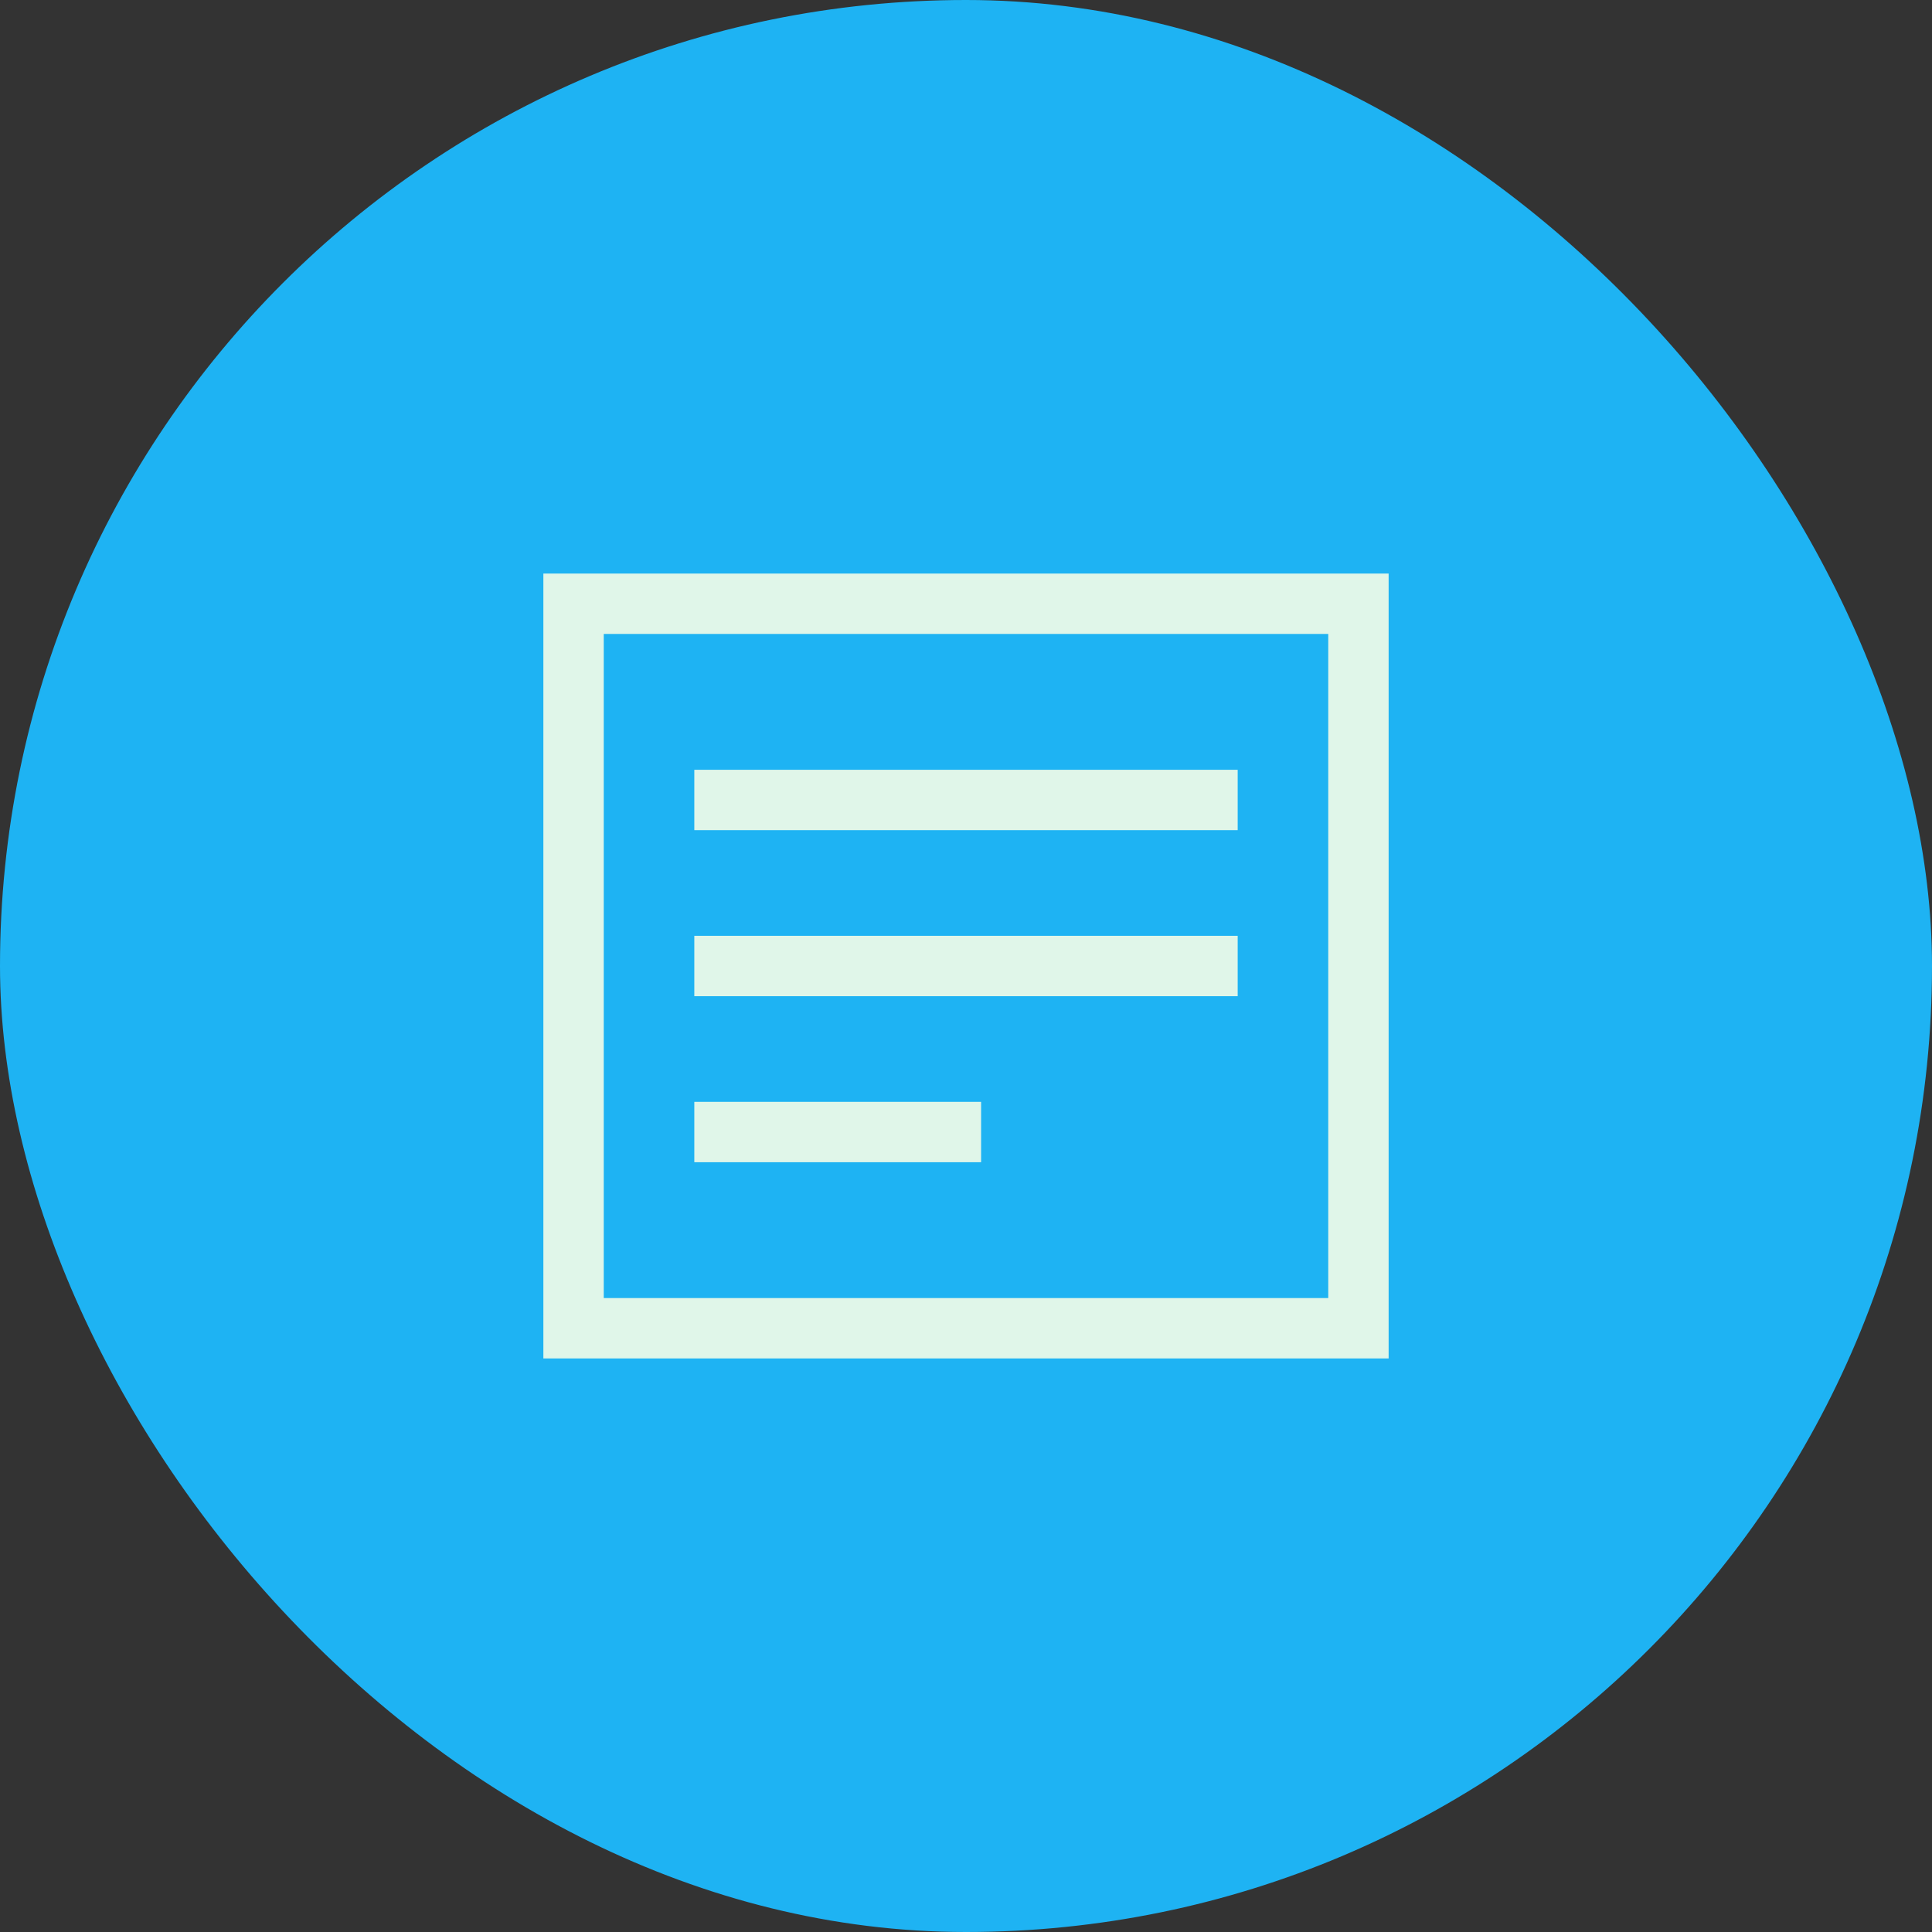 <svg width="48" height="48" viewBox="0 0 48 48" fill="none" xmlns="http://www.w3.org/2000/svg">
<rect x="0" y="0" width="48" height="48" fill="#333333" stroke="none"/>
<rect width="48" height="48" rx="24" fill="#1EB3F3"/>
<path d="M30.75 19.125H17.25V20.625H30.75V19.125Z" fill="#E0F6E9"/>
<path d="M30.75 23.25H17.25V24.75H30.75V23.25Z" fill="#E0F6E9"/>
<path d="M24.375 27.375H17.25V28.875H24.375V27.375Z" fill="#E0F6E9"/>
<path d="M34.5 14.25H13.5V33.75H34.5V14.25ZM33 32.25H15V15.75H33V32.25Z" fill="#E0F6E9"/>
</svg>
